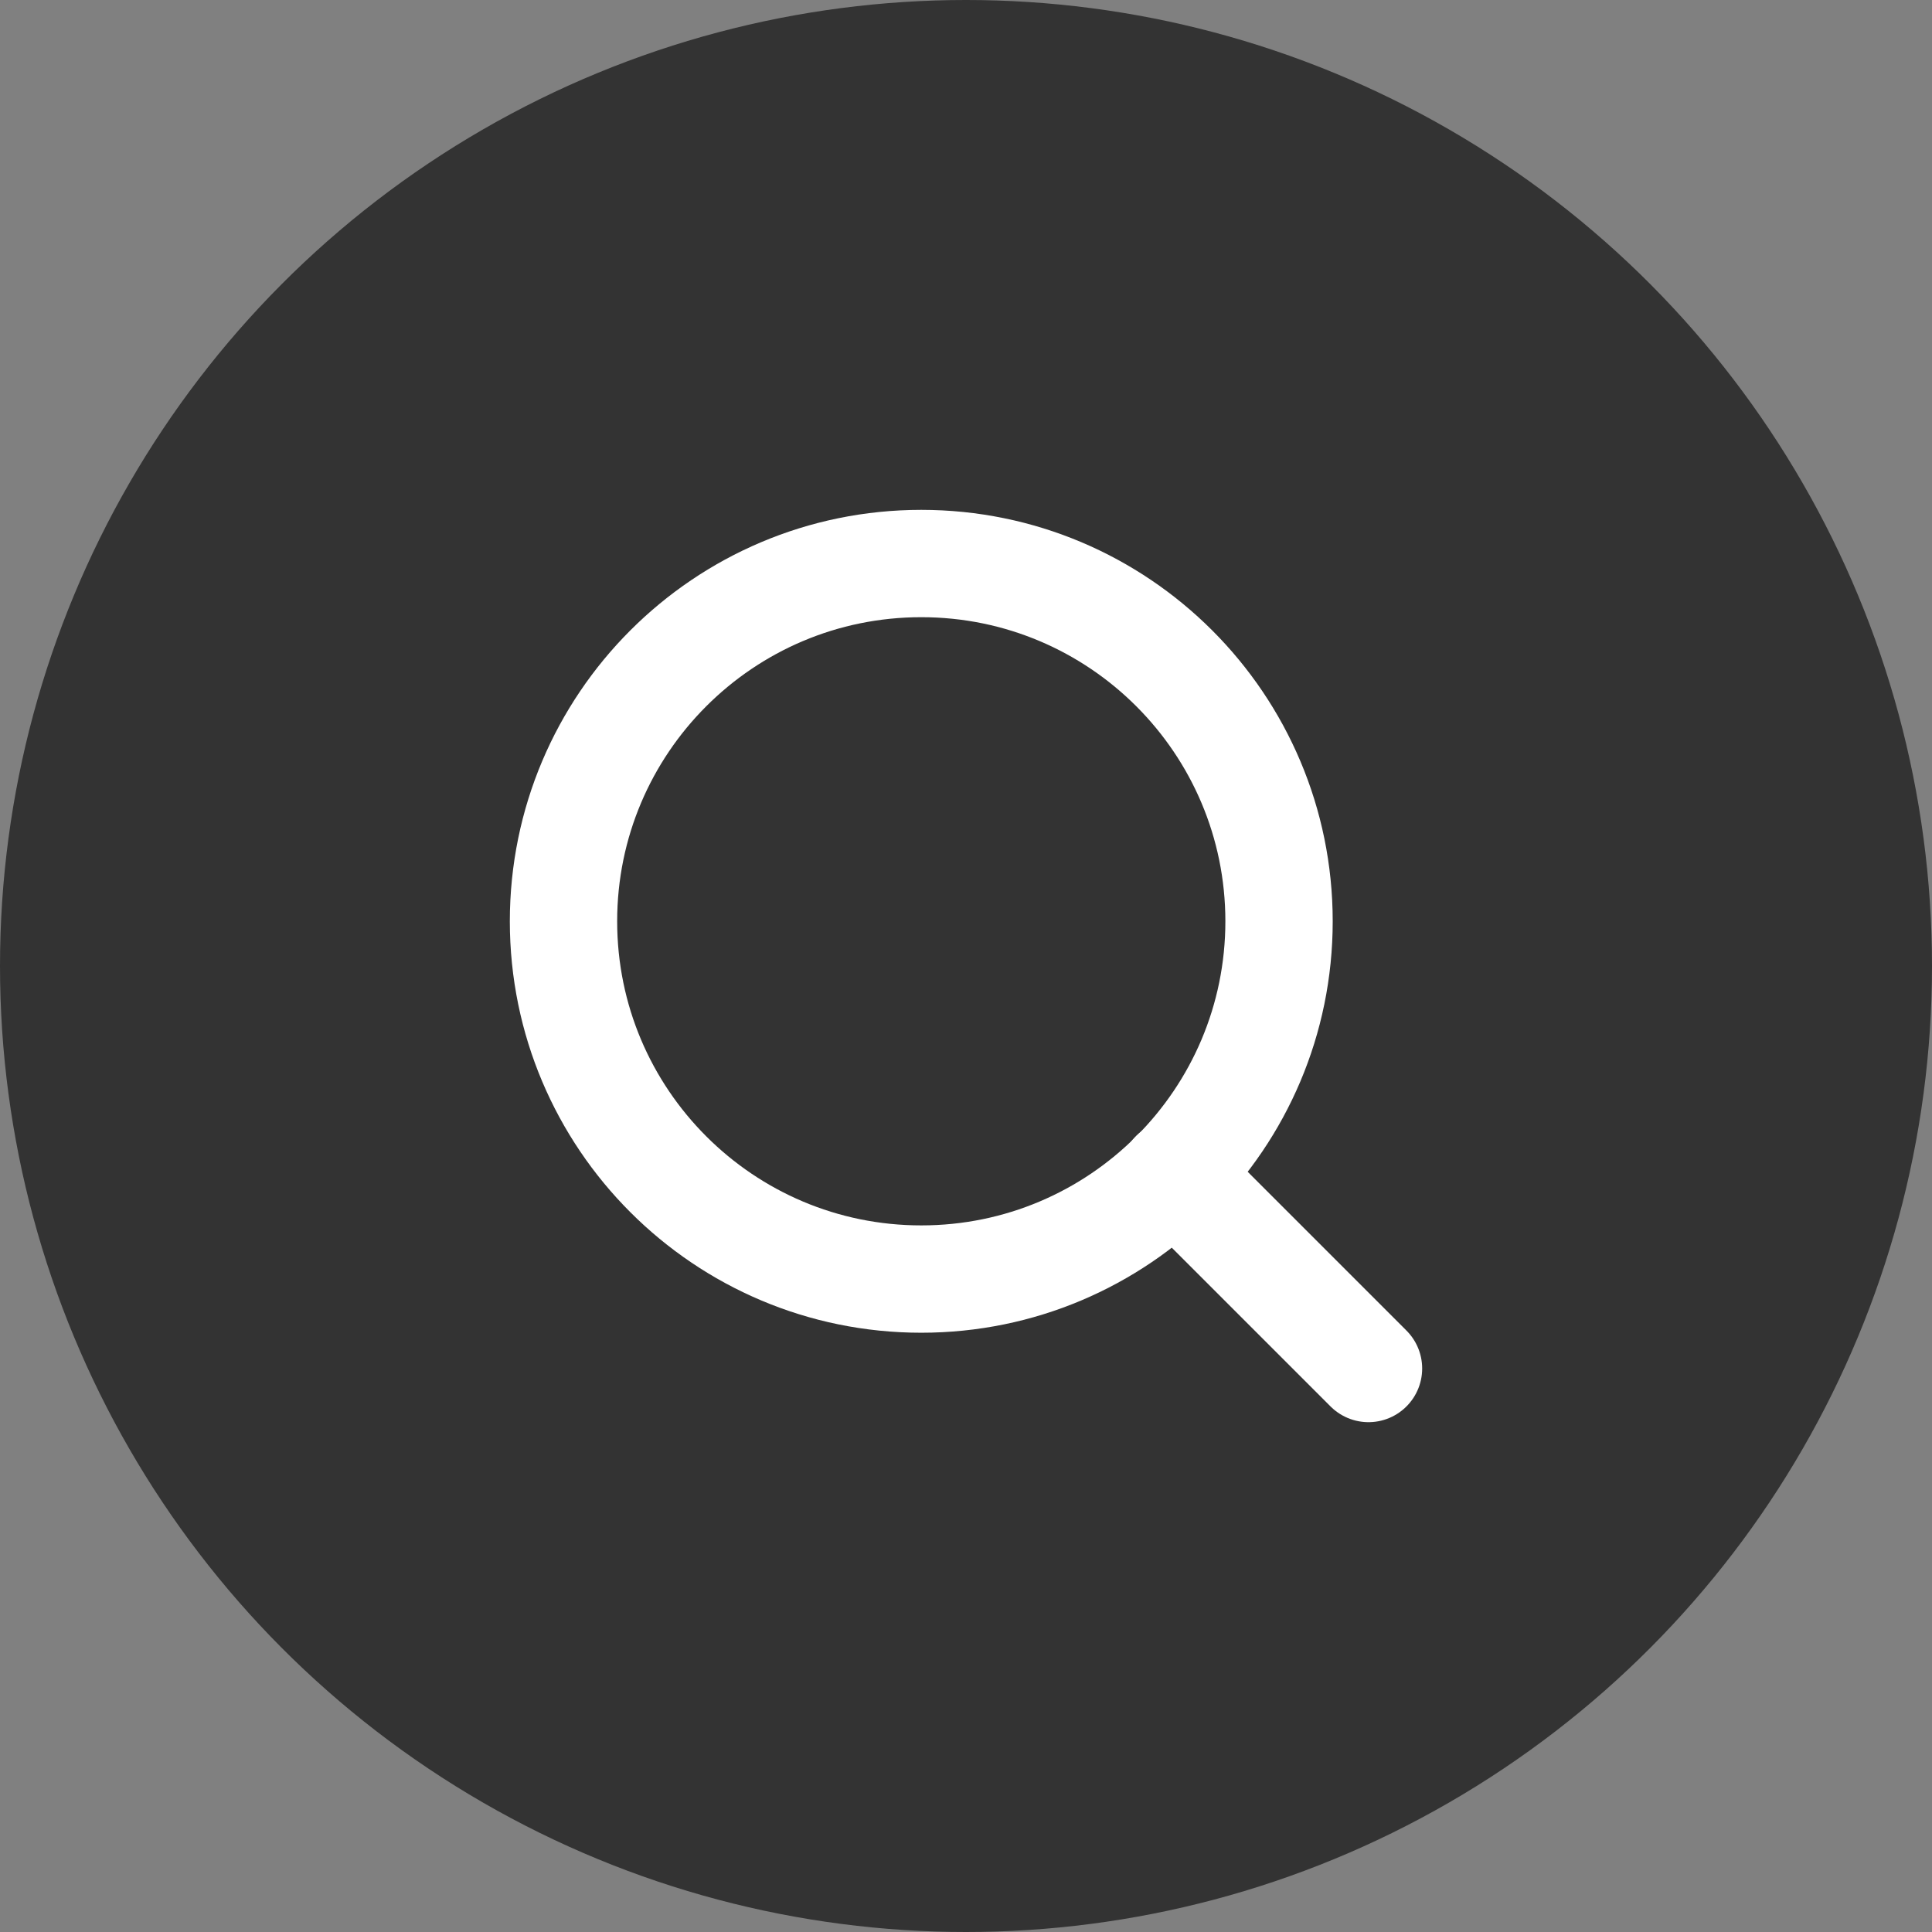<svg fill="none" height="72" viewBox="0 0 72 72" width="72" xmlns="http://www.w3.org/2000/svg"><rect x="0" y="0" width="72" height="72" fill="#808080" stroke="none"/><circle cx="36" cy="36" fill="#333" r="36"/><g stroke="#fff" stroke-linecap="round" stroke-linejoin="round" stroke-width="4"><path d="m34.333 47.667c7.364 0 13.333-5.97 13.333-13.333s-5.97-13.333-13.333-13.333-13.333 5.97-13.333 13.333 5.97 13.333 13.333 13.333z"/><path d="m51 51-7.25-7.25"/></g></svg>